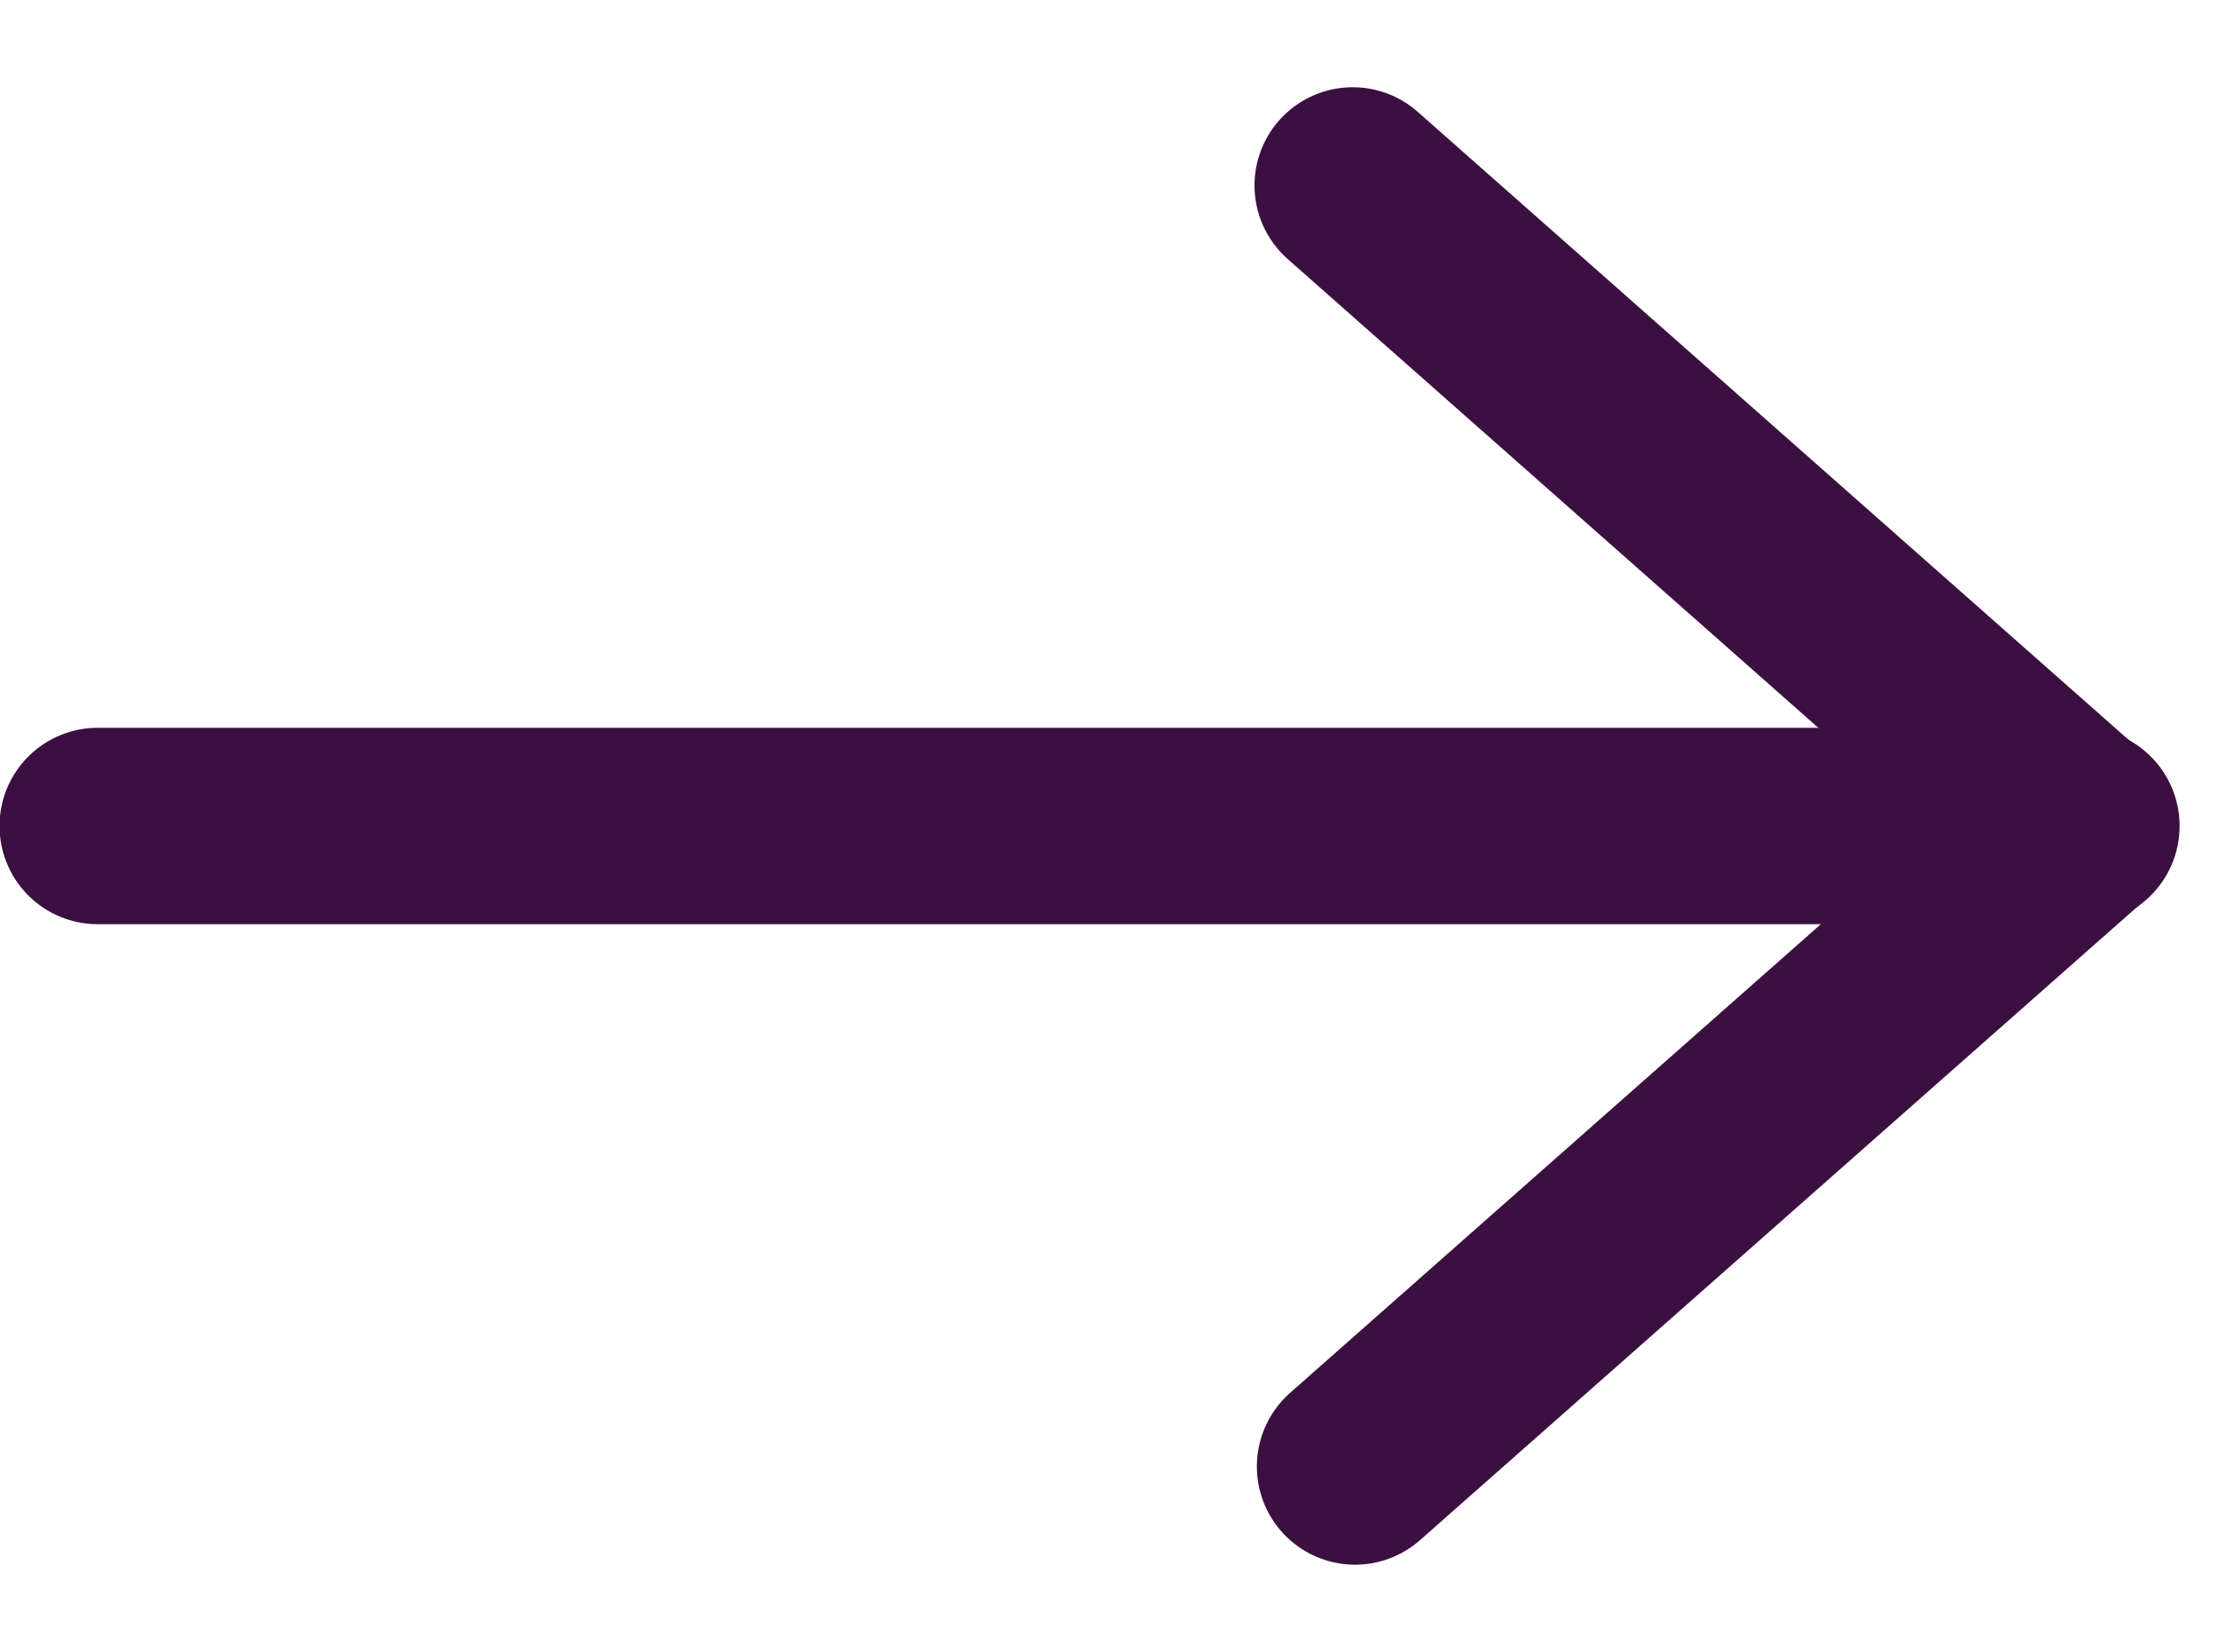 
<svg xmlns="http://www.w3.org/2000/svg" width="22.586" height="16.821" viewBox="0 0 22.586 16.821">
  <g id="Group_2916" data-name="Group 2916" transform="translate(7.264 1.457)">
    <g id="Group_121" data-name="Group 121" transform="translate(0 0)">
      <path id="Path_177" data-name="Path 177" d="M0,.61,9.851,0,9.241,9.817" transform="translate(6.942 0) rotate(45)" fill="none" stroke="#3b1041" stroke-linecap="round" stroke-linejoin="round" stroke-width="2"/>
      <path id="Path_179" data-name="Path 179" d="M11094.969,204.428h-20.2" transform="translate(-11081.038 -197.474)" fill="none" stroke="#3b1041" stroke-linecap="round" stroke-width="2"/>
    </g>
  </g>
</svg>